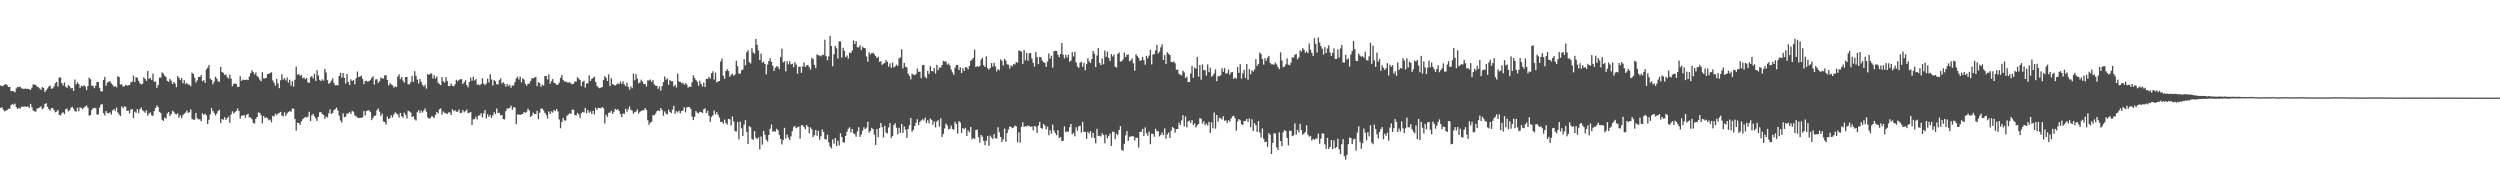 <?xml version="1.0" encoding="UTF-8"?>
<svg xmlns="http://www.w3.org/2000/svg" width="1920" height="150">
  <path d="M0 65.582h1v17.303H0zM1 66.178h1v16.211H1zM2 65.872h1v18.294H2zM3 65.056h1v20.445H3zM4 64.577h1v20.473H4zM5 65.382h1v19.125H5zM6 66.890h1v16.644H6zM7 66.666h1v16.777H7zM8 69.999h1v10.747H8zM9 69.949h1v9.981H9zM10 70.143h1v10.363H10zM11 70.890h1v8.688H11zM12 67.946h1v14.347H12zM13 66.757h1v16.919H13zM14 66.922h1v16.007H14zM15 66.441h1v16.956H15zM16 67.836h1v14.044H16zM17 68.106h1v13.963H17zM18 68.442h1v13.329H18zM19 67.858h1v14.002H19zM20 68.297h1v13.723H20zM21 68.175h1v13.540H21zM22 68.553h1v14.275H22zM23 68.934h1v10.839H23zM24 67.313h1v15.075H24zM25 64.750h1v20.143H25zM26 65.028h1v20.499H26zM27 65.249h1v20.492H27zM28 66.556h1v16.920H28zM29 66.948h1v16.037H29zM30 67.945h1v14.603H30zM31 68.986h1v12.700H31zM32 66.889h1v17.028H32zM33 67.482h1v15.536H33zM34 70.732h1v9.245H34zM35 69.320h1v9.916H35zM36 67.928h1v14.072H36zM37 66.475h1v17.212H37zM38 65.633h1v19.310H38zM39 68.189h1v14.936H39zM40 67.806h1v15.115H40zM41 66.397h1v18.180H41zM42 63.916h1v22.336H42zM43 62.915h1v22.793H43zM44 66.401h1v17.953H44zM45 59.455h1v28.684H45zM46 59.525h1v29.138H46zM47 63.874h1v23.150H47zM48 65.635h1v20.546H48zM49 63.265h1v24.411H49zM50 66.548h1v17.284H50zM51 67.475h1v15.908H51zM52 65.431h1v20.050H52zM53 66.255h1v18.550H53zM54 67.886h1v14.842H54zM55 67.544h1v14.503H55zM56 69.874h1v13.606H56zM57 61.099h1v24.193H57zM58 64.789h1v21.047H58zM59 63.204h1v19.505H59zM60 64.562h1v20.852H60zM61 67.467h1v14.982H61zM62 65.961h1v17.000H62zM63 66.306h1v17.520H63zM64 65.433h1v17.159H64zM65 66.480h1v15.370H65zM66 69.233h1v11.695H66zM67 66.148h1v16.545H67zM68 59.651h1v29.207H68zM69 60.865h1v27.462H69zM70 65.883h1v18.546H70zM71 65.806h1v17.357H71zM72 67.764h1v15.097H72zM73 65.802h1v17.362H73zM74 62.992h1v25.013H74zM75 62.966h1v24.866H75zM76 67.438h1v15.149H76zM77 70.087h1v10.336H77zM78 70.284h1v9.666H78zM79 61.367h1v25.643H79zM80 59.060h1v29.615H80zM81 65.915h1v19.384H81zM82 63.463h1v23.346H82zM83 62.726h1v24.363H83zM84 62.359h1v23.943H84zM85 64.049h1v23.962H85zM86 65.189h1v19.627H86zM87 66.685h1v17.018H87zM88 66.089h1v19.168H88zM89 67.121h1v15.457H89zM90 58.543h1v27.835H90zM91 59.194h1v28.753H91zM92 64.941h1v24.236H92zM93 64.657h1v17.052H93zM94 66.404h1v16.778H94zM95 66.340h1v15.312H95zM96 65.186h1v16.836H96zM97 65.857h1v19.299H97zM98 65.398h1v19.477H98zM99 65.445h1v21.646H99zM100 63.319h1v20.861H100zM101 62.648h1v21.052H101zM102 58.073h1v32.637H102zM103 63.039h1v22.661H103zM104 59.337h1v27.249H104zM105 59.723h1v24.022H105zM106 62.051h1v24.872H106zM107 63.970h1v19.876H107zM108 64.887h1v17.638H108zM109 64.316h1v20.411H109zM110 59.267h1v26.248H110zM111 60.665h1v25.990H111zM112 62.055h1v22.703H112zM113 54.524h1v34.345H113zM114 60.623h1v26.548H114zM115 59.806h1v26.505H115zM116 61.403h1v27.058H116zM117 56.504h1v32.513H117zM118 62.767h1v22.592H118zM119 62.608h1v20.335H119zM120 67.468h1v13.578H120zM121 65.372h1v16.908H121zM122 59.621h1v26.347H122zM123 59.554h1v27.166H123zM124 55.560h1v36.463H124zM125 56.501h1v36.372H125zM126 58.136h1v32.167H126zM127 59.198h1v31.897H127zM128 62.115h1v25.087H128zM129 62.851h1v23.180H129zM130 60.582h1v28.614H130zM131 61.952h1v25.674H131zM132 64.523h1v20.585H132zM133 62.930h1v22.944H133zM134 64.188h1v23.202H134zM135 66.944h1v21.027H135zM136 58.444h1v28.602H136zM137 59.755h1v30.646H137zM138 61.519h1v27.008H138zM139 59.883h1v30.907H139zM140 63.988h1v24.556H140zM141 61.588h1v25.763H141zM142 64.610h1v21.850H142zM143 63.685h1v21.189H143zM144 64.967h1v21.743H144zM145 64.989h1v21.191H145zM146 66.239h1v17.779H146zM147 55.843h1v35.404H147zM148 56.792h1v35.219H148zM149 59.645h1v32.275H149zM150 63.386h1v23.354H150zM151 61.702h1v29.066H151zM152 59.060h1v32.687H152zM153 59.100h1v32.508H153zM154 57.614h1v35.546H154zM155 62.362h1v24.642H155zM156 61.534h1v26.716H156zM157 63.576h1v23.729H157zM158 53.318h1v35.215H158zM159 51.956h1v43.258H159zM160 49.852h1v42.119H160zM161 60.349h1v27.584H161zM162 61.383h1v21.688H162zM163 64.702h1v20.647H163zM164 62.688h1v24.025H164zM165 58.950h1v29.736H165zM166 60.251h1v26.972H166zM167 62.363h1v22.953H167zM168 62.932h1v21.361H168zM169 51.303h1v43.267H169zM170 55.364h1v36.064H170zM171 55.902h1v36.076H171zM172 57.513h1v32.485H172zM173 57.253h1v34.828H173zM174 59.281h1v31.380H174zM175 60.313h1v29.179H175zM176 57.271h1v37.076H176zM177 60.354h1v27.607H177zM178 66.224h1v19.234H178zM179 64.576h1v22.474H179zM180 64.020h1v22.223H180zM181 64.530h1v20.599H181zM182 66.774h1v16.535H182zM183 66.589h1v18.660H183zM184 58.455h1v32.698H184zM185 62.101h1v26.870H185zM186 61.089h1v27.488H186zM187 61.376h1v27.051H187zM188 61.350h1v29.057H188zM189 61.121h1v27.063H189zM190 61.535h1v25.821H190zM191 58.775h1v31.453H191zM192 56.215h1v33.975H192zM193 53.975h1v37.574H193zM194 55.399h1v38.960H194zM195 57.183h1v37.811H195zM196 55.679h1v35.663H196zM197 58.479h1v31.380H197zM198 59.352h1v27.006H198zM199 61.109h1v25.589H199zM200 62.486h1v26.062H200zM201 55.444h1v39.274H201zM202 60.207h1v28.826H202zM203 60.195h1v30.446H203zM204 59.771h1v30.320H204zM205 56.879h1v34.031H205zM206 56.580h1v35.883H206zM207 56.166h1v35.691H207zM208 55.440h1v38.494H208zM209 61.686h1v27.244H209zM210 63.509h1v26.031H210zM211 65.812h1v21.550H211zM212 60.683h1v27.779H212zM213 64.045h1v23.315H213zM214 67.737h1v18.925H214zM215 61.629h1v24.267H215zM216 57.043h1v31.713H216zM217 61.129h1v28.264H217zM218 59.980h1v26.269H218zM219 61.776h1v27.182H219zM220 59.433h1v27.777H220zM221 63.430h1v22.512H221zM222 61.255h1v24.070H222zM223 65.726h1v20.132H223zM224 62.291h1v21.118H224zM225 66.543h1v17.026H225zM226 61.246h1v30.125H226zM227 51.219h1v49.100H227zM228 57.435h1v36.898H228zM229 56.811h1v37.697H229zM230 58.259h1v37.565H230zM231 57.491h1v35.725H231zM232 60.080h1v31.586H232zM233 59.480h1v31.139H233zM234 60.842h1v28.971H234zM235 59.885h1v30.316H235zM236 63.191h1v26.479H236zM237 63.730h1v22.073H237zM238 59.412h1v33.564H238zM239 58.326h1v30.271H239zM240 60.257h1v27.196H240zM241 56.682h1v32.699H241zM242 62.141h1v28.741H242zM243 53.914h1v38.961H243zM244 57.918h1v31.874H244zM245 61.315h1v24.926H245zM246 62.273h1v23.789H246zM247 60.926h1v26.707H247zM248 61.949h1v26.245H248zM249 52.819h1v38.546H249zM250 55.648h1v33.783H250zM251 61.574h1v28.730H251zM252 64.273h1v22.768H252zM253 63.614h1v20.425H253zM254 61.945h1v25.575H254zM255 60.122h1v26.564H255zM256 63.689h1v20.923H256zM257 65.516h1v18.236H257zM258 65.329h1v17.321H258zM259 65.615h1v19.315H259zM260 58.325h1v30.531H260zM261 55.968h1v36.618H261zM262 59.520h1v34.661H262zM263 56.100h1v30.960H263zM264 59.926h1v30.116H264zM265 64.180h1v25.366H265zM266 56.795h1v30.444H266zM267 62.932h1v24.198H267zM268 65.235h1v20.794H268zM269 60.904h1v26.648H269zM270 62.227h1v22.941H270zM271 61.470h1v24.387H271zM272 64.757h1v23.848H272zM273 60.171h1v29.204H273zM274 54.952h1v35.309H274zM275 59.254h1v31.412H275zM276 58.718h1v31.733H276zM277 58.123h1v32.280H277zM278 60.512h1v29.587H278zM279 64.684h1v20.518H279zM280 62.205h1v26.545H280zM281 61.987h1v23.302H281zM282 62.799h1v22.004H282zM283 62.194h1v22.596H283zM284 61.313h1v24.731H284zM285 59.816h1v32.424H285zM286 58.575h1v31.966H286zM287 64.903h1v24.067H287zM288 61.031h1v27.695H288zM289 60.848h1v23.908H289zM290 63.695h1v19.634H290zM291 62.353h1v23.411H291zM292 59.528h1v29.467H292zM293 60.267h1v26.957H293zM294 60.391h1v32.950H294zM295 57.906h1v35.870H295zM296 57.759h1v37.984H296zM297 61.372h1v28.078H297zM298 65.612h1v25.870H298zM299 63.779h1v26.844H299zM300 64.822h1v23.777H300zM301 65.480h1v24.756H301zM302 67.273h1v20.631H302zM303 66.229h1v20.056H303zM304 66.915h1v20.246H304zM305 58.774h1v29.161H305zM306 57.080h1v33.221H306zM307 60.736h1v25.990H307zM308 59.102h1v30.142H308zM309 61.868h1v28.568H309zM310 63.495h1v23.053H310zM311 59.173h1v28.941H311zM312 59.136h1v31.891H312zM313 64.723h1v20.335H313zM314 64.756h1v20.891H314zM315 63.039h1v23.443H315zM316 58.243h1v31.628H316zM317 62.933h1v26.370H317zM318 54.700h1v36.924H318zM319 58.186h1v34.404H319zM320 61.158h1v24.993H320zM321 64.158h1v20.418H321zM322 60.690h1v26.154H322zM323 62.767h1v22.158H323zM324 65.135h1v21.264H324zM325 66.577h1v18.386H325zM326 65.039h1v18.241H326zM327 68.045h1v17.783H327zM328 56.854h1v33.316H328zM329 57.558h1v33.642H329zM330 56.427h1v34.255H330zM331 56.494h1v32.790H331zM332 60.320h1v29.239H332zM333 57.812h1v32.753H333zM334 60.280h1v27.849H334zM335 58.744h1v27.323H335zM336 63.540h1v23.587H336zM337 64.574h1v19.379H337zM338 65.389h1v17.875H338zM339 59.279h1v28.733H339zM340 62.480h1v23.157H340zM341 63.432h1v23.240H341zM342 59.232h1v27.752H342zM343 62.177h1v25.485H343zM344 66.102h1v20.172H344zM345 66.158h1v20.282H345zM346 64.059h1v24.261H346zM347 65.827h1v18.126H347zM348 66.322h1v19.064H348zM349 64.716h1v19.858H349zM350 61.260h1v24.597H350zM351 62.468h1v23.283H351zM352 61.319h1v22.870H352zM353 60.843h1v26.119H353zM354 60.843h1v25.747H354zM355 64.525h1v19.993H355zM356 63.165h1v23.095H356zM357 61.583h1v23.655H357zM358 65.308h1v18.838H358zM359 67.047h1v19.856H359zM360 63.033h1v23.580H360zM361 59.644h1v26.397H361zM362 61.979h1v34.022H362zM363 58.900h1v32.791H363zM364 61.816h1v29.615H364zM365 60.796h1v28.835H365zM366 64.960h1v26.837H366zM367 64.862h1v23.942H367zM368 65.507h1v23.045H368zM369 64.513h1v22.387H369zM370 60.044h1v30.100H370zM371 64.276h1v22.762H371zM372 65.407h1v19.071H372zM373 64.105h1v26.834H373zM374 60.409h1v27.361H374zM375 63.348h1v26.391H375zM376 56.985h1v31.290H376zM377 61.024h1v29.442H377zM378 65.684h1v23.052H378zM379 61.405h1v24.815H379zM380 62.366h1v25.281H380zM381 64.750h1v18.672H381zM382 64.801h1v21.954H382zM383 61.594h1v25.105H383zM384 60.155h1v28.483H384zM385 64.097h1v24.231H385zM386 63.135h1v28.313H386zM387 64.406h1v27.335H387zM388 66.538h1v18.803H388zM389 64.473h1v18.894H389zM390 66.150h1v17.234H390zM391 65.008h1v17.837H391zM392 67.312h1v13.829H392zM393 65.528h1v18.740H393zM394 65.666h1v16.771H394zM395 63.100h1v19.363H395zM396 60.204h1v35.250H396zM397 58.883h1v29.037H397zM398 61.099h1v26.827H398zM399 58.895h1v29.440H399zM400 63.291h1v24.413H400zM401 60.217h1v27.362H401zM402 61.157h1v24.836H402zM403 64.383h1v22.278H403zM404 65.866h1v20.009H404zM405 64.348h1v19.181H405zM406 64.231h1v20.658H406zM407 62.245h1v27.573H407zM408 60.085h1v28.730H408zM409 60.090h1v26.405H409zM410 59.546h1v28.048H410zM411 59.095h1v28.493H411zM412 66.166h1v18.918H412zM413 63.043h1v28.554H413zM414 63.968h1v22.618H414zM415 66.653h1v16.779H415zM416 64.991h1v18.409H416zM417 65.764h1v19.091H417zM418 58.441h1v28.220H418zM419 58.358h1v29.925H419zM420 60.982h1v30.023H420zM421 57.125h1v28.464H421zM422 64.289h1v23.217H422zM423 62.369h1v23.207H423zM424 60.703h1v25.703H424zM425 63.473h1v20.930H425zM426 64.066h1v21.262H426zM427 65.086h1v18.614H427zM428 65.024h1v20.532H428zM429 63.479h1v28.251H429zM430 59.820h1v38.686H430zM431 57.660h1v35.996H431zM432 61.316h1v29.196H432zM433 62.643h1v29.912H433zM434 62.503h1v29.993H434zM435 63.234h1v25.656H435zM436 63.501h1v24.455H436zM437 63.077h1v23.955H437zM438 64.099h1v23.369H438zM439 64.786h1v19.425H439zM440 64.363h1v19.918H440zM441 62.590h1v25.795H441zM442 62.706h1v25.935H442zM443 59.347h1v27.360H443zM444 60.405h1v27.392H444zM445 61.461h1v29.132H445zM446 66.127h1v20.882H446zM447 62.857h1v23.010H447zM448 61.969h1v24.415H448zM449 67.230h1v15.653H449zM450 64.118h1v22.929H450zM451 63.964h1v20.504H451zM452 57.754h1v28.845H452zM453 62.178h1v23.410H453zM454 60.609h1v26.891H454zM455 59.806h1v25.334H455zM456 58.824h1v29.019H456zM457 62.940h1v19.838H457zM458 65.916h1v18.531H458zM459 67.066h1v15.799H459zM460 67.793h1v15.156H460zM461 67.399h1v15.834H461zM462 66.804h1v15.397H462zM463 61.349h1v21.730H463zM464 58.529h1v36.307H464zM465 59.683h1v28.371H465zM466 62.194h1v27.492H466zM467 57.083h1v29.595H467zM468 66.074h1v20.358H468zM469 60.097h1v24.979H469zM470 64.535h1v22.925H470zM471 65.212h1v20.711H471zM472 65.759h1v17.843H472zM473 64.878h1v19.524H473zM474 63.876h1v20.011H474zM475 64.612h1v20.638H475zM476 62.682h1v24.924H476zM477 64.441h1v25.453H477zM478 62.463h1v24.710H478zM479 64.878h1v22.644H479zM480 66.181h1v17.325H480zM481 63.480h1v22.271H481zM482 66.641h1v17.303H482zM483 68.870h1v12.824H483zM484 66.319h1v18.029H484zM485 67.781h1v17.138H485zM486 56.435h1v30.893H486zM487 61.628h1v24.466H487zM488 56.928h1v28.713H488zM489 60.485h1v23.569H489zM490 63.985h1v23.234H490zM491 63.213h1v22.637H491zM492 61.196h1v23.950H492zM493 62.663h1v22.172H493zM494 64.541h1v20.049H494zM495 64.535h1v18.497H495zM496 66.429h1v18.004H496zM497 61.654h1v30.706H497zM498 61.876h1v33.958H498zM499 61.071h1v33.085H499zM500 62.949h1v30.475H500zM501 61.502h1v26.842H501zM502 64.819h1v23.848H502zM503 65.864h1v21.308H503zM504 65.940h1v19.549H504zM505 68.188h1v16.594H505zM506 66.395h1v18.871H506zM507 69.603h1v13.353H507zM508 66.187h1v18.328H508zM509 63.022h1v25.795H509zM510 58.743h1v26.816H510zM511 61.274h1v25.901H511zM512 60.188h1v27.765H512zM513 65.121h1v19.144H513zM514 61.390h1v24.593H514zM515 62.396h1v24.532H515zM516 62.306h1v21.902H516zM517 66.429h1v14.786H517zM518 65.124h1v22.261H518zM519 67.149h1v18.262H519zM520 56.495h1v29.862H520zM521 62.614h1v22.369H521zM522 62.814h1v24.179H522zM523 63.923h1v21.335H523zM524 63.496h1v21.393H524zM525 65.056h1v17.333H525zM526 63.834h1v22.433H526zM527 64.845h1v17.703H527zM528 67.304h1v14.802H528zM529 66.469h1v15.767H529zM530 66.793h1v16.700H530zM531 63.156h1v26.337H531zM532 57.790h1v34.409H532zM533 59.777h1v29.881H533zM534 61.371h1v23.925H534zM535 62.801h1v23.704H535zM536 65.821h1v21.339H536zM537 61.938h1v23.936H537zM538 64.523h1v21.510H538zM539 66.403h1v20.378H539zM540 63.493h1v20.401H540zM541 66.815h1v16.457H541zM542 60.449h1v26.422H542zM543 60.609h1v24.496H543zM544 58.990h1v29.918H544zM545 60.333h1v33.194H545zM546 56.244h1v33.510H546zM547 54.760h1v33.874H547zM548 61.129h1v23.818H548zM549 55.747h1v32.110H549zM550 63.160h1v22.969H550zM551 62.577h1v25.614H551zM552 62.228h1v28.095H552zM553 47.246h1v46.414H553zM554 44.936h1v48.632H554zM555 58.221h1v36.827H555zM556 60.564h1v31.230H556zM557 54.517h1v39.836H557zM558 53.077h1v42.545H558zM559 54.533h1v36.729H559zM560 58.867h1v32.801H560zM561 57.423h1v38.998H561zM562 56.510h1v32.954H562zM563 58.183h1v35.059H563zM564 57.187h1v43.537H564zM565 46.719h1v54.179H565zM566 50.932h1v42.714H566zM567 56.447h1v50.666H567zM568 56.683h1v36.721H568zM569 53.913h1v44.574H569zM570 53.390h1v51.048H570zM571 45.459h1v50.117H571zM572 50.174h1v42.090H572zM573 40.119h1v61.269H573zM574 38.628h1v72.025H574zM575 47.722h1v49.153H575zM576 48.727h1v48.975H576zM577 37.050h1v69.595H577zM578 40.367h1v67.112H578zM579 41.280h1v59.499H579zM580 29.834h1v75.928H580zM581 34.435h1v72.499H581zM582 38.740h1v66.708H582zM583 46.200h1v68.577H583zM584 41.174h1v63.657H584zM585 48.138h1v62.907H585zM586 47.361h1v53.156H586zM587 49.160h1v54.431H587zM588 57.065h1v50.274H588zM589 49.663h1v59.115H589zM590 46.825h1v56.840H590zM591 44.698h1v54.214H591zM592 47.573h1v47.992H592zM593 50.536h1v50.481H593zM594 54.484h1v46.364H594zM595 51.977h1v49.028H595zM596 50.917h1v47.951H596zM597 51.219h1v48.833H597zM598 53.062h1v50.516H598zM599 43.893h1v62.791H599zM600 37.358h1v73.519H600zM601 47.952h1v59.566H601zM602 47.044h1v51.089H602zM603 54.784h1v51.572H603zM604 46.971h1v56.336H604zM605 49.479h1v56.135H605zM606 47.061h1v60.515H606zM607 49.426h1v55.282H607zM608 48.901h1v51.756H608zM609 51.616h1v45.825H609zM610 47.738h1v48.983H610zM611 49.633h1v48.820H611zM612 56.553h1v41.263H612zM613 51.272h1v45.935H613zM614 51.136h1v55.318H614zM615 55.964h1v40.293H615zM616 51.024h1v45.198H616zM617 47.958h1v49.586H617zM618 51.396h1v47.771H618zM619 50.165h1v45.826H619zM620 49.865h1v47.434H620zM621 51.670h1v50.700H621zM622 53.488h1v44.350H622zM623 44.348h1v55.043H623zM624 45.478h1v59.717H624zM625 49.821h1v53.987H625zM626 52.325h1v47.521H626zM627 41.739h1v62.555H627zM628 42.429h1v58.051H628zM629 42.598h1v64.665H629zM630 43.310h1v61.351H630zM631 42.059h1v57.356H631zM632 42.201h1v59.154H632zM633 30.458h1v76.295H633zM634 43.088h1v64.127H634zM635 46.256h1v57.218H635zM636 43.302h1v65.992H636zM637 27.590h1v84.982H637zM638 35.274h1v78.635H638zM639 50.867h1v56.199H639zM640 41.686h1v68.636H640zM641 35.300h1v70.703H641zM642 37.070h1v75.059H642zM643 44.965h1v63.067H643zM644 31.767h1v79.895H644zM645 31.794h1v70.515H645zM646 44.247h1v60.986H646zM647 36.710h1v72.536H647zM648 39.028h1v70.481H648zM649 43.855h1v60.586H649zM650 42.561h1v58.656H650zM651 44.975h1v53.937H651zM652 40.410h1v57.357H652zM653 40.763h1v60.913H653zM654 38.820h1v60.255H654zM655 30.962h1v71.367H655zM656 33.841h1v69.225H656zM657 31.593h1v73.483H657zM658 36.364h1v64.584H658zM659 36.368h1v61.416H659zM660 34.748h1v70.417H660zM661 38.473h1v64.783H661zM662 35.732h1v64.615H662zM663 36.860h1v60.953H663zM664 37.066h1v62.158H664zM665 43.341h1v54.716H665zM666 47.408h1v46.062H666zM667 40.164h1v61.655H667zM668 41.802h1v58.796H668zM669 40.711h1v57.425H669zM670 40.606h1v58.571H670zM671 41.666h1v61.714H671zM672 43.122h1v68.189H672zM673 44.574h1v54.506H673zM674 43.560h1v61.840H674zM675 47.442h1v50.927H675zM676 47.053h1v47.406H676zM677 49.759h1v47.889H677zM678 48.926h1v56.641H678zM679 48.409h1v48.216H679zM680 46.141h1v55.601H680zM681 47.407h1v55.132H681zM682 51.187h1v46.693H682zM683 48.703h1v45.837H683zM684 52.106h1v53.761H684zM685 47.995h1v56.505H685zM686 51.735h1v44.373H686zM687 51.014h1v43.626H687zM688 49.623h1v48.520H688zM689 50.650h1v52.523H689zM690 44.837h1v53.322H690zM691 44.148h1v57.947H691zM692 37.895h1v57.269H692zM693 52.537h1v49.530H693zM694 48.277h1v48.833H694zM695 51.200h1v48.327H695zM696 51.801h1v54.074H696zM697 56.561h1v42.463H697zM698 58.283h1v37.946H698zM699 60.939h1v29.609H699zM700 56.637h1v44.478H700zM701 57.286h1v42.460H701zM702 57.739h1v39.095H702zM703 56.868h1v37.452H703zM704 52.735h1v38.877H704zM705 55.153h1v40.949H705zM706 55.027h1v38.579H706zM707 60.049h1v32.450H707zM708 50.086h1v41.493H708zM709 49.720h1v42.846H709zM710 58.933h1v31.440H710zM711 60.143h1v34.436H711zM712 54.468h1v37.846H712zM713 56.905h1v37.833H713zM714 50.757h1v40.269H714zM715 54.523h1v37.534H715zM716 54.815h1v41.008H716zM717 52.291h1v40.927H717zM718 56.485h1v41.402H718zM719 49.772h1v43.569H719zM720 53.839h1v38.494H720zM721 51.715h1v45.592H721zM722 51.948h1v38.899H722zM723 49.910h1v55.238H723zM724 46.786h1v55.993H724zM725 47.243h1v51.415H725zM726 47.078h1v47.852H726zM727 49.658h1v46.632H727zM728 48.678h1v50.701H728zM729 50.216h1v48.645H729zM730 53.336h1v43.051H730zM731 55.570h1v43.496H731zM732 57.417h1v42.283H732zM733 51.902h1v41.711H733zM734 49.854h1v45.457H734zM735 49.901h1v52.645H735zM736 53.813h1v39.230H736zM737 51.639h1v42.394H737zM738 56.238h1v45.865H738zM739 52.297h1v46.035H739zM740 54.475h1v44.710H740zM741 51.579h1v46.513H741zM742 51.760h1v52.645H742zM743 53.304h1v46.836H743zM744 50.660h1v50.979H744zM745 46.804h1v50.733H745zM746 45.783h1v61.265H746zM747 44.424h1v61.520H747zM748 38.094h1v68.655H748zM749 51.505h1v48.327H749zM750 50.685h1v48.911H750zM751 51.424h1v53.963H751zM752 50.589h1v58.962H752zM753 45.817h1v57.806H753zM754 44.323h1v60.643H754zM755 50.069h1v58.057H755zM756 51.455h1v60.054H756zM757 43.205h1v64.819H757zM758 52.362h1v52.050H758zM759 53.527h1v58.426H759zM760 52.154h1v51.969H760zM761 48.433h1v57.182H761zM762 51.122h1v55.532H762zM763 48.277h1v54.698H763zM764 51.063h1v55.077H764zM765 54.824h1v51.645H765zM766 53.057h1v44.698H766zM767 54.025h1v47.567H767zM768 45.655h1v59.500H768zM769 46.715h1v62.465H769zM770 50.405h1v56.559H770zM771 45.150h1v53.593H771zM772 46.591h1v62.195H772zM773 49.395h1v52.783H773zM774 49.720h1v49.778H774zM775 52.611h1v44.589H775zM776 50.176h1v47.309H776zM777 51.014h1v47.380H777zM778 48.980h1v48.901H778zM779 49.579h1v46.828H779zM780 47.607h1v49.404H780zM781 48.114h1v61.161H781zM782 38.758h1v62.906H782zM783 39.046h1v70.508H783zM784 39.684h1v57.756H784zM785 49.136h1v44.756H785zM786 38.452h1v58.994H786zM787 46.262h1v50.610H787zM788 40.764h1v56.370H788zM789 46.651h1v49.780H789zM790 41.005h1v55.787H790zM791 40.770h1v56.771H791zM792 44.980h1v52.026H792zM793 48.238h1v51.888H793zM794 51.127h1v45.660H794zM795 39.995h1v57.311H795zM796 43.993h1v58.047H796zM797 49.248h1v47.156H797zM798 43.768h1v49.755H798zM799 43.907h1v54.380H799zM800 46.585h1v52.283H800zM801 47.785h1v47.431H801zM802 48.341h1v48.166H802zM803 51.365h1v48.086H803zM804 47.268h1v50.034H804zM805 41.056h1v62.764H805zM806 45.129h1v54.863H806zM807 42.773h1v59.856H807zM808 51.917h1v43.768H808zM809 39.339h1v61.021H809zM810 38.996h1v63.285H810zM811 39.158h1v64.720H811zM812 42.059h1v57.855H812zM813 43.912h1v62.158H813zM814 41.417h1v63.799H814zM815 32.975h1v75.378H815zM816 41.960h1v66.240H816zM817 44.836h1v52.243H817zM818 42.132h1v59.409H818zM819 44.257h1v56.703H819zM820 42.009h1v59.125H820zM821 47.360h1v50.402H821zM822 46.519h1v48.676H822zM823 40.020h1v63.162H823zM824 43.361h1v58.615H824zM825 39.698h1v65.071H825zM826 47.917h1v49.816H826zM827 50.935h1v49.401H827zM828 52.157h1v44.793H828zM829 48.169h1v48.346H829zM830 47.299h1v54.529H830zM831 51.223h1v42.361H831zM832 48.173h1v53.120H832zM833 53.944h1v47.340H833zM834 49.295h1v57.355H834zM835 44.803h1v56.430H835zM836 47.119h1v55.402H836zM837 48.425h1v52.269H837zM838 45.319h1v60.372H838zM839 39.046h1v63.050H839zM840 41.330h1v64.616H840zM841 51.566h1v58.505H841zM842 42.654h1v56.270H842zM843 36.932h1v67.521H843zM844 48.343h1v55.791H844zM845 49.968h1v54.892H845zM846 44.885h1v57.395H846zM847 49.331h1v54.389H847zM848 38.821h1v71.220H848zM849 43.616h1v59.870H849zM850 39.610h1v66.637H850zM851 44.479h1v60.061H851zM852 46.847h1v55.789H852zM853 41.526h1v70.545H853zM854 43.404h1v57.691H854zM855 41.861h1v59.518H855zM856 51.210h1v55.786H856zM857 51.892h1v50.873H857zM858 41.370h1v62.470H858zM859 40.314h1v59.547H859zM860 47.306h1v49.548H860zM861 46.978h1v68.122H861zM862 45.597h1v70.207H862zM863 40.381h1v70.116H863zM864 43.862h1v60.146H864zM865 42.157h1v58.544H865zM866 41.798h1v66.414H866zM867 47.055h1v58.017H867zM868 46.265h1v58.649H868zM869 44.831h1v59.694H869zM870 48.638h1v56.102H870zM871 54.294h1v53.604H871zM872 41.675h1v64.038H872zM873 43.105h1v62.783H873zM874 44.484h1v68.822H874zM875 46.769h1v54.585H875zM876 46.292h1v54.858H876zM877 43.669h1v55.355H877zM878 46.273h1v58.182H878zM879 49.679h1v48.138H879zM880 42.887h1v59.402H880zM881 44.868h1v59.366H881zM882 42.691h1v58.419H882zM883 38.308h1v72.474H883zM884 49.476h1v53.233H884zM885 42.002h1v60.820H885zM886 41.523h1v63.511H886zM887 38.747h1v60.197H887zM888 34.397h1v66.321H888zM889 41.106h1v59.758H889zM890 39.703h1v65.032H890zM891 36.381h1v67.195H891zM892 34.035h1v67.714H892zM893 46.091h1v57.718H893zM894 42.285h1v56.317H894zM895 49.113h1v57.425H895zM896 40.116h1v63.220H896zM897 41.299h1v60.486H897zM898 42.360h1v63.620H898zM899 47.511h1v52.863H899zM900 47.817h1v49.605H900zM901 47.190h1v51.318H901zM902 48.609h1v53.322H902zM903 53.649h1v45.540H903zM904 53.423h1v45.668H904zM905 56.724h1v37.419H905zM906 57.468h1v38.540H906zM907 57.981h1v34.550H907zM908 54.240h1v34.319H908zM909 55.671h1v41.372H909zM910 59.853h1v29.665H910zM911 58.812h1v38.982H911zM912 63.063h1v30.174H912zM913 62.999h1v29.632H913zM914 56.412h1v37.916H914zM915 50.499h1v41.722H915zM916 59.757h1v36.297H916zM917 51.843h1v42.917H917zM918 52.712h1v45.208H918zM919 43.742h1v52.683H919zM920 58.780h1v36.524H920zM921 49.851h1v40.915H921zM922 61.212h1v29.925H922zM923 49.475h1v45.468H923zM924 53.893h1v39.170H924zM925 53.840h1v42.300H925zM926 58.020h1v36.879H926zM927 49.450h1v46.951H927zM928 55.416h1v38.195H928zM929 52.001h1v50.177H929zM930 58.863h1v35.082H930zM931 58.047h1v40.551H931zM932 56.348h1v30.098H932zM933 53.226h1v45.536H933zM934 62.358h1v25.967H934zM935 58.468h1v35.043H935zM936 58.510h1v31.918H936zM937 57.863h1v32.983H937zM938 52.440h1v39.292H938zM939 55.122h1v34.154H939zM940 52.251h1v40.459H940zM941 56.521h1v35.885H941zM942 56.218h1v38.215H942zM943 53.386h1v38.988H943zM944 57.351h1v36.043H944zM945 55.597h1v35.504H945zM946 55.229h1v34.182H946zM947 60.593h1v28.349H947zM948 59.536h1v31.149H948zM949 60.374h1v40.032H949zM950 51.377h1v41.917H950zM951 56.010h1v35.503H951zM952 49.235h1v43.128H952zM953 60.407h1v34.887H953zM954 56.276h1v39.917H954zM955 53.545h1v39.357H955zM956 59.849h1v33.228H956zM957 49.150h1v42.130H957zM958 61.253h1v32.546H958zM959 53.071h1v37.916H959zM960 56.984h1v40.820H960zM961 54.004h1v37.665H961zM962 54.976h1v45.642H962zM963 53.388h1v41.163H963zM964 45.514h1v50.647H964zM965 50.653h1v50.731H965zM966 49.203h1v43.808H966zM967 40.281h1v61.489H967zM968 41.577h1v64.027H968zM969 45.381h1v53.277H969zM970 49.638h1v56.962H970zM971 44.675h1v64.513H971zM972 46.690h1v62.041H972zM973 44.277h1v68.492H973zM974 42.927h1v59.327H974zM975 48.398h1v55.147H975zM976 49.425h1v68.923H976zM977 49.429h1v60.361H977zM978 49.688h1v52.702H978zM979 48.027h1v54.452H979zM980 49.488h1v63.728H980zM981 51.484h1v63.788H981zM982 53.137h1v48.497H982zM983 40.261h1v68.107H983zM984 46.393h1v65.860H984zM985 51.614h1v50.030H985zM986 51.087h1v48.725H986zM987 49.389h1v51.217H987zM988 44.790h1v61.111H988zM989 49.617h1v62.075H989zM990 50.133h1v50.139H990zM991 48.068h1v52.531H991zM992 43.970h1v60.652H992zM993 44.237h1v59.759H993zM994 42.067h1v52.685H994zM995 41.383h1v61.969H995zM996 45.573h1v54.162H996zM997 44.050h1v57.622H997zM998 38.629h1v56.390H998zM999 39.616h1v60.231H999zM1000 36.897h1v66.494H1000zM1001 38.196h1v64.438H1001zM1002 40.570h1v60.795H1002zM1003 39.490h1v56.786H1003zM1004 40.847h1v62.567H1004zM1005 33.404h1v71.567H1005zM1006 38.154h1v66.171H1006zM1007 40.612h1v67.345H1007zM1008 42.944h1v63.730H1008zM1009 29.382h1v78.039H1009zM1010 33.734h1v72.586H1010zM1011 40.303h1v66.231H1011zM1012 28.790h1v73.795H1012zM1013 32.727h1v77.710H1013zM1014 35.431h1v71.043H1014zM1015 37.439h1v65.049H1015zM1016 41.878h1v60.700H1016zM1017 36.225h1v74.640H1017zM1018 40.814h1v73.571H1018zM1019 37.220h1v68.749H1019zM1020 34.838h1v79.648H1020zM1021 40.323h1v72.590H1021zM1022 42.962h1v64.545H1022zM1023 40.619h1v73.889H1023zM1024 37.118h1v70.695H1024zM1025 45.296h1v68.531H1025zM1026 45.189h1v67.712H1026zM1027 37.956h1v68.520H1027zM1028 44.135h1v70.571H1028zM1029 37.210h1v81.122H1029zM1030 34.508h1v76.222H1030zM1031 47.978h1v58.833H1031zM1032 48.049h1v71.904H1032zM1033 42.025h1v80.556H1033zM1034 45.793h1v73.195H1034zM1035 44.862h1v65.917H1035zM1036 51.156h1v54.512H1036zM1037 41.806h1v64.240H1037zM1038 39.097h1v71.535H1038zM1039 31.491h1v75.566H1039zM1040 37.694h1v68.832H1040zM1041 46.719h1v68.985H1041zM1042 46.890h1v54.941H1042zM1043 41.086h1v55.901H1043zM1044 42.717h1v66.157H1044zM1045 43.519h1v70.702H1045zM1046 43.145h1v66.809H1046zM1047 44.394h1v54.320H1047zM1048 39.747h1v62.180H1048zM1049 46.242h1v61.567H1049zM1050 46.440h1v55.082H1050zM1051 43.285h1v61.451H1051zM1052 32.824h1v63.492H1052zM1053 48.977h1v60.457H1053zM1054 35.001h1v75.731H1054zM1055 46.310h1v49.426H1055zM1056 51.335h1v47.676H1056zM1057 40.392h1v62.698H1057zM1058 47.297h1v59.029H1058zM1059 45.206h1v56.159H1059zM1060 54.327h1v44.784H1060zM1061 50.114h1v47.542H1061zM1062 52.032h1v55.000H1062zM1063 53.708h1v49.020H1063zM1064 52.429h1v51.803H1064zM1065 48.431h1v53.482H1065zM1066 57.929h1v50.091H1066zM1067 49.733h1v48.318H1067zM1068 51.258h1v43.574H1068zM1069 50.070h1v51.289H1069zM1070 56.604h1v41.902H1070zM1071 54.763h1v36.736H1071zM1072 58.166h1v35.533H1072zM1073 47.889h1v53.329H1073zM1074 53.800h1v44.921H1074zM1075 52.245h1v48.797H1075zM1076 52.604h1v40.685H1076zM1077 44.718h1v53.879H1077zM1078 46.450h1v55.868H1078zM1079 53.373h1v45.117H1079zM1080 44.786h1v45.550H1080zM1081 51.883h1v45.909H1081zM1082 47.378h1v50.424H1082zM1083 48.155h1v47.229H1083zM1084 55.260h1v44.050H1084zM1085 53.224h1v47.888H1085zM1086 46.432h1v55.907H1086zM1087 47.421h1v48.854H1087zM1088 45.984h1v60.784H1088zM1089 50.308h1v41.041H1089zM1090 55.486h1v52.066H1090zM1091 42.923h1v50.720H1091zM1092 56.572h1v41.510H1092zM1093 47.173h1v55.227H1093zM1094 51.821h1v43.297H1094zM1095 56.865h1v42.474H1095zM1096 52.028h1v41.954H1096zM1097 46.604h1v47.050H1097zM1098 51.649h1v48.044H1098zM1099 48.099h1v55.137H1099zM1100 51.259h1v42.136H1100zM1101 53.300h1v41.751H1101zM1102 55.291h1v43.578H1102zM1103 53.032h1v43.488H1103zM1104 50.194h1v43.652H1104zM1105 55.501h1v36.183H1105zM1106 53.839h1v41.407H1106zM1107 52.483h1v46.692H1107zM1108 48.621h1v48.568H1108zM1109 54.974h1v42.615H1109zM1110 54.917h1v45.801H1110zM1111 49.539h1v51.878H1111zM1112 47.005h1v45.910H1112zM1113 51.414h1v41.771H1113zM1114 51.186h1v59.640H1114zM1115 46.137h1v64.354H1115zM1116 36.866h1v63.336H1116zM1117 44.430h1v53.203H1117zM1118 52.389h1v47.773H1118zM1119 38.590h1v58.927H1119zM1120 50.937h1v52.682H1120zM1121 50.059h1v48.755H1121zM1122 49.200h1v56.119H1122zM1123 49.573h1v56.100H1123zM1124 45.962h1v53.694H1124zM1125 48.579h1v49.087H1125zM1126 52.642h1v50.734H1126zM1127 52.249h1v54.498H1127zM1128 53.440h1v39.696H1128zM1129 48.437h1v47.853H1129zM1130 59.249h1v34.311H1130zM1131 55.335h1v46.253H1131zM1132 52.681h1v48.794H1132zM1133 54.243h1v40.835H1133zM1134 50.463h1v47.874H1134zM1135 52.986h1v39.294H1135zM1136 45.970h1v42.835H1136zM1137 58.525h1v34.459H1137zM1138 54.116h1v35.507H1138zM1139 53.473h1v37.631H1139zM1140 53.552h1v39.393H1140zM1141 49.067h1v44.254H1141zM1142 57.419h1v40.381H1142zM1143 47.970h1v50.650H1143zM1144 45.909h1v47.811H1144zM1145 50.548h1v48.490H1145zM1146 48.444h1v44.371H1146zM1147 44.636h1v46.025H1147zM1148 59.257h1v30.367H1148zM1149 61.059h1v26.717H1149zM1150 53.331h1v38.042H1150zM1151 54.854h1v33.062H1151zM1152 54.270h1v45.635H1152zM1153 50.079h1v44.229H1153zM1154 56.279h1v44.761H1154zM1155 46.164h1v43.100H1155zM1156 50.202h1v47.644H1156zM1157 49.518h1v41.644H1157zM1158 53.627h1v45.701H1158zM1159 58.497h1v34.579H1159zM1160 43.280h1v55.587H1160zM1161 54.518h1v40.730H1161zM1162 44.523h1v46.609H1162zM1163 46.783h1v51.723H1163zM1164 53.695h1v37.613H1164zM1165 56.376h1v41.417H1165zM1166 53.633h1v47.129H1166zM1167 44.665h1v55.578H1167zM1168 47.712h1v48.221H1168zM1169 51.196h1v46.964H1169zM1170 52.791h1v45.731H1170zM1171 44.798h1v50.583H1171zM1172 51.324h1v42.806H1172zM1173 56.340h1v41.209H1173zM1174 54.944h1v35.118H1174zM1175 55.147h1v40.298H1175zM1176 35.212h1v60.719H1176zM1177 34.842h1v65.793H1177zM1178 48.439h1v53.178H1178zM1179 53.912h1v41.578H1179zM1180 41.989h1v53.323H1180zM1181 43.287h1v53.259H1181zM1182 48.331h1v49.237H1182zM1183 43.707h1v53.366H1183zM1184 40.751h1v57.686H1184zM1185 43.834h1v58.893H1185zM1186 50.913h1v48.965H1186zM1187 43.058h1v53.191H1187zM1188 39.870h1v66.911H1188zM1189 45.940h1v59.166H1189zM1190 46.117h1v63.669H1190zM1191 47.196h1v58.657H1191zM1192 44.491h1v53.891H1192zM1193 43.052h1v55.192H1193zM1194 47.465h1v53.718H1194zM1195 49.208h1v53.168H1195zM1196 45.577h1v54.194H1196zM1197 39.865h1v53.890H1197zM1198 44.337h1v56.631H1198zM1199 40.510h1v57.899H1199zM1200 40.035h1v63.298H1200zM1201 42.166h1v58.719H1201zM1202 33.475h1v63.174H1202zM1203 40.327h1v64.362H1203zM1204 45.010h1v57.766H1204zM1205 44.787h1v49.115H1205zM1206 46.242h1v50.189H1206zM1207 50.228h1v47.182H1207zM1208 55.580h1v41.383H1208zM1209 42.878h1v59.264H1209zM1210 45.829h1v51.055H1210zM1211 49.611h1v53.850H1211zM1212 52.543h1v45.595H1212zM1213 48.577h1v46.532H1213zM1214 52.784h1v41.653H1214zM1215 50.078h1v46.303H1215zM1216 51.973h1v45.753H1216zM1217 51.532h1v50.971H1217zM1218 52.914h1v46.225H1218zM1219 48.994h1v47.374H1219zM1220 50.034h1v53.946H1220zM1221 50.447h1v44.310H1221zM1222 42.273h1v58.525H1222zM1223 49.209h1v48.923H1223zM1224 51.353h1v45.862H1224zM1225 42.825h1v54.558H1225zM1226 48.306h1v47.580H1226zM1227 44.529h1v49.627H1227zM1228 46.413h1v49.605H1228zM1229 51.832h1v44.397H1229zM1230 43.902h1v52.192H1230zM1231 49.163h1v47.218H1231zM1232 48.320h1v53.238H1232zM1233 55.171h1v45.239H1233zM1234 52.722h1v41.088H1234zM1235 48.024h1v52.581H1235zM1236 49.576h1v48.672H1236zM1237 54.873h1v42.302H1237zM1238 47.946h1v46.596H1238zM1239 58.080h1v35.142H1239zM1240 55.780h1v36.248H1240zM1241 55.246h1v39.507H1241zM1242 55.613h1v39.525H1242zM1243 48.392h1v50.080H1243zM1244 50.070h1v48.594H1244zM1245 47.644h1v48.476H1245zM1246 48.963h1v40.652H1246zM1247 52.429h1v49.205H1247zM1248 55.957h1v45.546H1248zM1249 54.856h1v38.043H1249zM1250 52.962h1v40.902H1250zM1251 54.219h1v38.847H1251zM1252 60.049h1v32.971H1252zM1253 59.442h1v30.464H1253zM1254 58.294h1v33.229H1254zM1255 46.590h1v52.275H1255zM1256 47.467h1v47.214H1256zM1257 52.879h1v42.732H1257zM1258 56.603h1v39.200H1258zM1259 57.975h1v32.368H1259zM1260 56.632h1v38.457H1260zM1261 57.910h1v37.424H1261zM1262 55.244h1v33.960H1262zM1263 53.116h1v35.102H1263zM1264 65.996h1v23.217H1264zM1265 56.265h1v38.554H1265zM1266 59.305h1v30.727H1266zM1267 63.475h1v29.382H1267zM1268 62.411h1v26.228H1268zM1269 64.791h1v23.090H1269zM1270 64.149h1v23.478H1270zM1271 66.047h1v23.444H1271zM1272 64.156h1v24.650H1272zM1273 61.157h1v27.317H1273zM1274 58.965h1v28.613H1274zM1275 62.563h1v29.341H1275zM1276 57.937h1v31.894H1276zM1277 58.730h1v32.377H1277zM1278 62.596h1v28.360H1278zM1279 58.923h1v28.503H1279zM1280 60.083h1v28.195H1280zM1281 54.108h1v41.267H1281zM1282 58.857h1v37.019H1282zM1283 59.450h1v34.706H1283zM1284 57.362h1v35.687H1284zM1285 56.685h1v39.243H1285zM1286 56.663h1v35.988H1286zM1287 59.826h1v33.820H1287zM1288 55.288h1v39.849H1288zM1289 46.479h1v50.368H1289zM1290 51.669h1v47.789H1290zM1291 50.475h1v40.433H1291zM1292 56.312h1v39.791H1292zM1293 51.810h1v41.466H1293zM1294 61.562h1v26.019H1294zM1295 55.065h1v39.082H1295zM1296 60.701h1v32.485H1296zM1297 55.344h1v37.164H1297zM1298 62.314h1v36.579H1298zM1299 50.520h1v40.720H1299zM1300 58.559h1v40.104H1300zM1301 52.261h1v41.964H1301zM1302 54.830h1v38.826H1302zM1303 51.498h1v42.150H1303zM1304 51.620h1v40.516H1304zM1305 49.698h1v38.651H1305zM1306 51.289h1v42.566H1306zM1307 55.597h1v35.761H1307zM1308 56.811h1v34.872H1308zM1309 52.600h1v40.045H1309zM1310 58.377h1v33.637H1310zM1311 52.643h1v41.081H1311zM1312 57.815h1v34.720H1312zM1313 55.468h1v39.657H1313zM1314 55.398h1v37.494H1314zM1315 53.226h1v45.386H1315zM1316 57.086h1v36.013H1316zM1317 57.032h1v39.174H1317zM1318 60.060h1v31.190H1318zM1319 55.964h1v37.480H1319zM1320 60.410h1v29.860H1320zM1321 56.858h1v31.970H1321zM1322 54.101h1v38.537H1322zM1323 51.803h1v47.432H1323zM1324 57.550h1v37.372H1324zM1325 56.857h1v38.767H1325zM1326 56.405h1v36.515H1326zM1327 54.215h1v45.447H1327zM1328 56.369h1v35.477H1328zM1329 55.060h1v45.004H1329zM1330 59.194h1v33.557H1330zM1331 53.653h1v47.964H1331zM1332 53.774h1v38.132H1332zM1333 55.256h1v42.322H1333zM1334 53.137h1v39.478H1334zM1335 53.066h1v49.032H1335zM1336 47.035h1v53.933H1336zM1337 52.542h1v40.859H1337zM1338 48.062h1v54.492H1338zM1339 53.407h1v42.172H1339zM1340 48.341h1v52.501H1340zM1341 48.904h1v45.384H1341zM1342 52.262h1v45.013H1342zM1343 47.894h1v46.568H1343zM1344 49.089h1v43.343H1344zM1345 43.694h1v56.466H1345zM1346 50.490h1v44.504H1346zM1347 49.365h1v50.881H1347zM1348 53.696h1v45.174H1348zM1349 54.039h1v40.336H1349zM1350 54.874h1v47.367H1350zM1351 51.442h1v46.295H1351zM1352 52.225h1v54.032H1352zM1353 56.478h1v44.620H1353zM1354 52.940h1v56.887H1354zM1355 50.828h1v52.548H1355zM1356 52.678h1v52.587H1356zM1357 48.881h1v50.090H1357zM1358 47.746h1v59.447H1358zM1359 50.171h1v59.152H1359zM1360 49.804h1v59.275H1360zM1361 47.529h1v55.957H1361zM1362 49.134h1v56.400H1362zM1363 46.268h1v56.186H1363zM1364 53.245h1v53.530H1364zM1365 46.222h1v51.243H1365zM1366 44.309h1v60.284H1366zM1367 44.211h1v54.964H1367zM1368 44.709h1v58.889H1368zM1369 40.566h1v53.310H1369zM1370 43.819h1v55.272H1370zM1371 38.672h1v55.809H1371zM1372 46.642h1v48.536H1372zM1373 34.060h1v60.098H1373zM1374 42.342h1v54.427H1374zM1375 35.756h1v59.035H1375zM1376 47.585h1v49.778H1376zM1377 33.852h1v60.830H1377zM1378 29.844h1v72.290H1378zM1379 43.737h1v48.550H1379zM1380 30.550h1v72.098H1380zM1381 47.970h1v45.424H1381zM1382 31.819h1v73.489H1382zM1383 47.691h1v45.547H1383zM1384 37.069h1v64.945H1384zM1385 52.652h1v48.044H1385zM1386 43.558h1v48.189H1386zM1387 51.374h1v49.974H1387zM1388 45.847h1v48.764H1388zM1389 50.306h1v55.444H1389zM1390 49.405h1v51.852H1390zM1391 47.117h1v61.981H1391zM1392 52.686h1v47.484H1392zM1393 55.325h1v47.815H1393zM1394 50.747h1v52.687H1394zM1395 52.013h1v51.028H1395zM1396 53.679h1v49.287H1396zM1397 54.737h1v45.615H1397zM1398 55.187h1v47.755H1398zM1399 54.287h1v46.558H1399zM1400 54.838h1v50.887H1400zM1401 52.549h1v55.468H1401zM1402 56.109h1v53.158H1402zM1403 57.259h1v48.005H1403zM1404 53.813h1v51.636H1404zM1405 57.221h1v44.789H1405zM1406 56.622h1v48.628H1406zM1407 58.411h1v46.529H1407zM1408 56.637h1v47.201H1408zM1409 56.520h1v44.565H1409zM1410 52.720h1v51.751H1410zM1411 55.934h1v44.329H1411zM1412 53.237h1v48.412H1412zM1413 53.371h1v48.486H1413zM1414 51.410h1v45.589H1414zM1415 49.534h1v48.294H1415zM1416 51.962h1v42.315H1416zM1417 46.561h1v54.231H1417zM1418 47.680h1v49.566H1418zM1419 40.899h1v55.633H1419zM1420 39.124h1v54.982H1420zM1421 51.624h1v46.103H1421zM1422 43.622h1v51.843H1422zM1423 48.899h1v48.556H1423zM1424 44.291h1v54.520H1424zM1425 49.566h1v48.715H1425zM1426 40.562h1v60.989H1426zM1427 50.663h1v46.557H1427zM1428 39.951h1v57.057H1428zM1429 48.672h1v45.183H1429zM1430 46.898h1v49.009H1430zM1431 52.155h1v40.256H1431zM1432 43.535h1v51.885H1432zM1433 46.913h1v43.196H1433zM1434 55.616h1v40.073H1434zM1435 42.249h1v57.997H1435zM1436 46.859h1v55.436H1436zM1437 48.499h1v47.694H1437zM1438 49.737h1v45.475H1438zM1439 53.161h1v39.643H1439zM1440 49.639h1v45.260H1440zM1441 49.370h1v46.335H1441zM1442 50.262h1v45.780H1442zM1443 53.096h1v44.984H1443zM1444 50.375h1v44.280H1444zM1445 53.534h1v43.415H1445zM1446 50.085h1v45.132H1446zM1447 53.546h1v49.647H1447zM1448 48.435h1v50.597H1448zM1449 53.697h1v44.351H1449zM1450 48.608h1v46.155H1450zM1451 52.293h1v39.283H1451zM1452 49.076h1v44.306H1452zM1453 54.030h1v38.428H1453zM1454 52.771h1v41.728H1454zM1455 50.375h1v44.338H1455zM1456 52.733h1v42.993H1456zM1457 47.029h1v45.550H1457zM1458 53.900h1v39.502H1458zM1459 41.779h1v52.521H1459zM1460 49.762h1v46.011H1460zM1461 39.535h1v58.005H1461zM1462 44.694h1v52.583H1462zM1463 41.677h1v55.322H1463zM1464 49.175h1v49.237H1464zM1465 47.033h1v48.763H1465zM1466 53.941h1v41.291H1466zM1467 53.362h1v35.626H1467zM1468 58.154h1v38.864H1468zM1469 54.398h1v37.613H1469zM1470 51.127h1v48.329H1470zM1471 55.438h1v37.207H1471zM1472 55.233h1v36.719H1472zM1473 56.232h1v41.499H1473zM1474 52.304h1v45.916H1474zM1475 57.944h1v36.317H1475zM1476 49.250h1v53.600H1476zM1477 54.796h1v44.966H1477zM1478 48.126h1v52.746H1478zM1479 56.144h1v36.739H1479zM1480 50.249h1v47.830H1480zM1481 56.443h1v37.168H1481zM1482 55.889h1v40.371H1482zM1483 56.981h1v36.632H1483zM1484 57.963h1v41.762H1484zM1485 57.942h1v39.177H1485zM1486 57.618h1v43.629H1486zM1487 58.761h1v35.264H1487zM1488 59.111h1v38.751H1488zM1489 58.998h1v31.373H1489zM1490 54.520h1v42.893H1490zM1491 57.337h1v34.860H1491zM1492 52.436h1v42.619H1492zM1493 55.530h1v35.849H1493zM1494 53.061h1v44.434H1494zM1495 50.847h1v40.930H1495zM1496 48.715h1v49.374H1496zM1497 50.831h1v49.876H1497zM1498 47.093h1v45.996H1498zM1499 52.059h1v43.691H1499zM1500 46.701h1v45.898H1500zM1501 47.168h1v45.995H1501zM1502 51.737h1v42.814H1502zM1503 54.343h1v43.125H1503zM1504 56.577h1v40.823H1504zM1505 58.363h1v36.988H1505zM1506 55.744h1v36.599H1506zM1507 57.583h1v35.721H1507zM1508 55.250h1v38.394H1508zM1509 57.568h1v31.423H1509zM1510 56.550h1v31.893H1510zM1511 58.973h1v28.253H1511zM1512 55.170h1v33.461H1512zM1513 60.040h1v28.564H1513zM1514 51.141h1v37.380H1514zM1515 56.038h1v30.614H1515zM1516 46.688h1v41.961H1516zM1517 56.803h1v36.341H1517zM1518 47.800h1v46.072H1518zM1519 54.063h1v37.021H1519zM1520 49.718h1v39.113H1520zM1521 50.848h1v36.342H1521zM1522 49.332h1v41.307H1522zM1523 53.247h1v37.396H1523zM1524 54.564h1v34.704H1524zM1525 56.984h1v31.972H1525zM1526 55.799h1v36.578H1526zM1527 55.859h1v35.072H1527zM1528 54.622h1v43.273H1528zM1529 60.460h1v30.361H1529zM1530 54.744h1v41.916H1530zM1531 62.187h1v29.125H1531zM1532 56.795h1v43.587H1532zM1533 53.919h1v39.530H1533zM1534 57.292h1v44.002H1534zM1535 53.918h1v39.062H1535zM1536 57.372h1v39.926H1536zM1537 48.997h1v46.203H1537zM1538 55.888h1v41.969H1538zM1539 47.216h1v49.358H1539zM1540 58.139h1v45.110H1540zM1541 52.363h1v40.081H1541zM1542 58.388h1v38.613H1542zM1543 56.935h1v36.166H1543zM1544 60.017h1v29.842H1544zM1545 56.691h1v34.520H1545zM1546 59.013h1v33.650H1546zM1547 54.359h1v39.388H1547zM1548 55.333h1v41.049H1548zM1549 51.214h1v44.734H1549zM1550 54.887h1v45.894H1550zM1551 49.872h1v53.919H1551zM1552 48.475h1v50.974H1552zM1553 55.039h1v42.400H1553zM1554 50.976h1v45.010H1554zM1555 60.648h1v35.673H1555zM1556 52.801h1v43.965H1556zM1557 62.775h1v31.026H1557zM1558 50.248h1v45.540H1558zM1559 58.055h1v31.746H1559zM1560 45.774h1v49.278H1560zM1561 53.808h1v40.500H1561zM1562 49.183h1v50.678H1562zM1563 61.618h1v32.136H1563zM1564 49.001h1v51.852H1564zM1565 52.393h1v41.250H1565zM1566 59.632h1v41.603H1566zM1567 54.822h1v48.595H1567zM1568 62.427h1v31.329H1568zM1569 56.021h1v51.134H1569zM1570 56.966h1v42.421H1570zM1571 51.088h1v54.121H1571zM1572 49.602h1v51.987H1572zM1573 57.103h1v51.991H1573zM1574 55.279h1v47.945H1574zM1575 59.516h1v47.446H1575zM1576 56.838h1v42.134H1576zM1577 55.900h1v46.878H1577zM1578 62.290h1v36.668H1578zM1579 59.256h1v40.951H1579zM1580 58.954h1v38.108H1580zM1581 55.284h1v38.531H1581zM1582 54.488h1v42.095H1582zM1583 56.062h1v36.608H1583zM1584 58.789h1v37.756H1584zM1585 53.484h1v41.959H1585zM1586 56.614h1v37.533H1586zM1587 55.600h1v37.429H1587zM1588 59.175h1v35.635H1588zM1589 61.023h1v31.298H1589zM1590 60.923h1v33.695H1590zM1591 62.456h1v32.914H1591zM1592 57.564h1v35.364H1592zM1593 55.890h1v40.303H1593zM1594 57.886h1v36.102H1594zM1595 58.929h1v34.990H1595zM1596 59.048h1v36.626H1596zM1597 61.072h1v36.353H1597zM1598 59.448h1v33.343H1598zM1599 61.996h1v29.958H1599zM1600 58.124h1v36.015H1600zM1601 62.484h1v27.124H1601zM1602 57.448h1v40.383H1602zM1603 60.398h1v26.717H1603zM1604 55.018h1v40.133H1604zM1605 56.374h1v39.860H1605zM1606 53.332h1v39.777H1606zM1607 57.711h1v37.264H1607zM1608 57.242h1v34.433H1608zM1609 58.993h1v34.918H1609zM1610 62.684h1v27.158H1610zM1611 58.016h1v34.352H1611zM1612 51.333h1v42.996H1612zM1613 54.419h1v43.567H1613zM1614 51.269h1v45.767H1614zM1615 50.903h1v44.213H1615zM1616 50.856h1v43.058H1616zM1617 54.900h1v35.178H1617zM1618 56.102h1v35.086H1618zM1619 57.185h1v32.877H1619zM1620 56.455h1v32.765H1620zM1621 54.296h1v36.838H1621zM1622 50.565h1v40.462H1622zM1623 56.863h1v32.524H1623zM1624 58.559h1v30.892H1624zM1625 63.742h1v23.305H1625zM1626 61.153h1v25.320H1626zM1627 65.473h1v19.364H1627zM1628 65.301h1v17.879H1628zM1629 63.875h1v21.391H1629zM1630 63.735h1v18.423H1630zM1631 64.987h1v18.106H1631zM1632 62.785h1v21.018H1632zM1633 65.489h1v15.691H1633zM1634 65.187h1v18.372H1634zM1635 65.057h1v17.039H1635zM1636 66.710h1v14.744H1636zM1637 64.519h1v17.446H1637zM1638 66.580h1v16.298H1638zM1639 65.564h1v15.435H1639zM1640 65.724h1v16.677H1640zM1641 67.797h1v13.161H1641zM1642 67.185h1v13.325H1642zM1643 66.405h1v13.657H1643zM1644 67.283h1v13.387H1644zM1645 66.581h1v13.380H1645zM1646 68.003h1v12.256H1646zM1647 67.371h1v12.751H1647zM1648 69.297h1v10.207H1648zM1649 69.232h1v10.943H1649zM1650 70.163h1v8.817H1650zM1651 69.373h1v9.875H1651zM1652 71.180h1v7.190H1652zM1653 69.233h1v9.142H1653zM1654 69.547h1v9.147H1654zM1655 70.169h1v8.951H1655zM1656 69.350h1v9.078H1656zM1657 70.771h1v7.340H1657zM1658 69.699h1v8.457H1658zM1659 71.137h1v6.139H1659zM1660 70.826h1v7.515H1660zM1661 72.044h1v5.581H1661zM1662 71.629h1v6.542H1662zM1663 72.142h1v5.529H1663zM1664 71.799h1v6.542H1664zM1665 72.207h1v5.275H1665zM1666 72.005h1v6.049H1666zM1667 72.105h1v5.518H1667zM1668 72.133h1v6.197H1668zM1669 72.138h1v6.464H1669zM1670 72.096h1v6.025H1670zM1671 72.098h1v6.702H1671zM1672 72.437h1v5.744H1672zM1673 72.259h1v6.265H1673zM1674 72.564h1v5.304H1674zM1675 72.450h1v5.742H1675zM1676 72.713h1v4.825H1676zM1677 72.314h1v5.390H1677zM1678 72.320h1v4.849H1678zM1679 72.431h1v5.053H1679zM1680 72.521h1v4.406H1680zM1681 72.711h1v4.521H1681zM1682 72.651h1v3.951H1682zM1683 72.717h1v3.592H1683zM1684 73.119h1v3.240H1684zM1685 73.193h1v3.162H1685zM1686 73.295h1v3.218H1686zM1687 73.532h1v2.698H1687zM1688 73.612h1v2.534H1688zM1689 73.726h1v2.312H1689zM1690 73.643h1v2.318H1690zM1691 73.707h1v2.248H1691zM1692 73.605h1v2.366H1692zM1693 73.718h1v2.145H1693zM1694 73.937h1v1.930H1694zM1695 74.051h1v1.853H1695zM1696 73.721h1v2.077H1696zM1697 74.011h1v1.681H1697zM1698 74.060h1v1.731H1698zM1699 74.110h1v1.611H1699zM1700 74.117h1v1.690H1700zM1701 74.250h1v1.615H1701zM1702 74.264h1v1.637H1702zM1703 74.219h1v1.568H1703zM1704 74.092h1v1.754H1704zM1705 74.266h1v1.462H1705zM1706 74.094h1v1.685H1706zM1707 74.365h1v1.318H1707zM1708 74.070h1v1.589H1708zM1709 74.258h1v1.422H1709zM1710 74.364h1v1.443H1710zM1711 74.276h1v1.436H1711zM1712 74.357h1v1.424H1712zM1713 74.336h1v1.183H1713zM1714 74.328h1v1.233H1714zM1715 74.224h1v1.291H1715zM1716 74.433h1v1.244H1716zM1717 74.275h1v1.229H1717zM1718 74.465h1v1.190H1718zM1719 74.288h1v1.308H1719zM1720 74.362h1v1.182H1720zM1721 74.630h1v1.000H1721zM1722 74.517h1v1.000H1722zM1723 74.505h1v1.000H1723zM1724 74.555h1v1.000H1724zM1725 74.541h1v1.000H1725zM1726 74.556h1v1.000H1726zM1727 74.431h1v1.000H1727zM1728 74.551h1v1.000H1728zM1729 74.331h1v1.081H1729zM1730 74.682h1v1.000H1730zM1731 74.491h1v1.000H1731zM1732 74.694h1v1.000H1732zM1733 74.650h1v1.000H1733zM1734 74.690h1v1.000H1734zM1735 74.764h1v1.000H1735zM1736 74.717h1v1.000H1736zM1737 74.680h1v1.000H1737zM1738 74.634h1v1.000H1738zM1739 74.615h1v1.000H1739zM1740 74.718h1v1.000H1740zM1741 74.629h1v1.000H1741zM1742 74.665h1v1.000H1742zM1743 74.623h1v1.000H1743zM1744 74.672h1v1.000H1744zM1745 74.480h1v1.000H1745zM1746 74.699h1v1.000H1746zM1747 74.678h1v1.000H1747zM1748 74.735h1v1.000H1748zM1749 74.756h1v1.000H1749zM1750 74.716h1v1.000H1750zM1751 74.738h1v1.000H1751zM1752 74.722h1v1.000H1752zM1753 74.657h1v1.000H1753zM1754 74.594h1v1.000H1754zM1755 74.748h1v1.000H1755zM1756 74.594h1v1.000H1756zM1757 74.706h1v1.000H1757zM1758 74.673h1v1.000H1758zM1759 74.734h1v1.000H1759zM1760 74.716h1v1.000H1760zM1761 74.675h1v1.000H1761zM1762 74.719h1v1.000H1762zM1763 74.711h1v1.000H1763zM1764 74.701h1v1.000H1764zM1765 74.652h1v1.000H1765zM1766 74.683h1v1.000H1766zM1767 74.673h1v1.000H1767zM1768 74.635h1v1.000H1768zM1769 74.691h1v1.000H1769zM1770 74.717h1v1.000H1770zM1771 74.756h1v1.000H1771zM1772 74.780h1v1.000H1772zM1773 74.786h1v1.000H1773zM1774 74.794h1v1.000H1774zM1775 74.775h1v1.000H1775zM1776 74.784h1v1.000H1776zM1777 74.742h1v1.000H1777zM1778 74.821h1v1.000H1778zM1779 74.804h1v1.000H1779zM1780 74.807h1v1.000H1780zM1781 74.799h1v1.000H1781zM1782 74.836h1v1.000H1782zM1783 74.817h1v1.000H1783zM1784 74.797h1v1.000H1784zM1785 74.813h1v1.000H1785zM1786 74.803h1v1.000H1786zM1787 74.806h1v1.000H1787zM1788 74.850h1v1.000H1788zM1789 74.680h1v1.000H1789zM1790 74.816h1v1.000H1790zM1791 74.645h1v1.000H1791zM1792 74.800h1v1.000H1792zM1793 74.643h1v1.000H1793zM1794 74.724h1v1.000H1794zM1795 74.677h1v1.000H1795zM1796 74.711h1v1.000H1796zM1797 74.751h1v1.000H1797zM1798 74.725h1v1.000H1798zM1799 74.669h1v1.000H1799zM1800 74.753h1v1.000H1800zM1801 74.675h1v1.000H1801zM1802 74.805h1v1.000H1802zM1803 74.744h1v1.000H1803zM1804 74.832h1v1.000H1804zM1805 74.806h1v1.000H1805zM1806 74.800h1v1.000H1806zM1807 74.790h1v1.000H1807zM1808 74.879h1v1.000H1808zM1809 74.812h1v1.000H1809zM1810 74.877h1v1.000H1810zM1811 74.885h1v1.000H1811zM1812 74.848h1v1.000H1812zM1813 74.878h1v1.000H1813zM1814 74.896h1v1.000H1814zM1815 74.813h1v1.000H1815zM1816 74.820h1v1.000H1816zM1817 74.849h1v1.000H1817zM1818 74.813h1v1.000H1818zM1819 74.829h1v1.000H1819zM1820 74.809h1v1.000H1820zM1821 74.825h1v1.000H1821zM1822 74.817h1v1.000H1822zM1823 74.808h1v1.000H1823zM1824 74.825h1v1.000H1824zM1825 74.760h1v1.000H1825zM1826 74.851h1v1.000H1826zM1827 74.807h1v1.000H1827zM1828 74.812h1v1.000H1828zM1829 74.817h1v1.000H1829zM1830 74.820h1v1.000H1830zM1831 74.890h1v1.000H1831zM1832 74.844h1v1.000H1832zM1833 74.830h1v1.000H1833zM1834 74.861h1v1.000H1834zM1835 74.853h1v1.000H1835zM1836 74.851h1v1.000H1836zM1837 74.854h1v1.000H1837zM1838 74.854h1v1.000H1838zM1839 74.845h1v1.000H1839zM1840 74.902h1v1.000H1840zM1841 74.852h1v1.000H1841zM1842 74.901h1v1.000H1842zM1843 74.844h1v1.000H1843zM1844 74.887h1v1.000H1844zM1845 74.873h1v1.000H1845zM1846 74.873h1v1.000H1846zM1847 74.851h1v1.000H1847zM1848 74.838h1v1.000H1848zM1849 74.893h1v1.000H1849zM1850 74.859h1v1.000H1850zM1851 74.855h1v1.000H1851zM1852 74.889h1v1.000H1852zM1853 74.888h1v1.000H1853zM1854 74.866h1v1.000H1854zM1855 74.869h1v1.000H1855zM1856 74.877h1v1.000H1856zM1857 74.914h1v1.000H1857zM1858 74.864h1v1.000H1858zM1859 74.866h1v1.000H1859zM1860 74.786h1v1.000H1860zM1861 74.899h1v1.000H1861zM1862 74.877h1v1.000H1862zM1863 74.917h1v1.000H1863zM1864 74.902h1v1.000H1864zM1865 74.939h1v1.000H1865zM1866 74.865h1v1.000H1866zM1867 74.928h1v1.000H1867zM1868 74.839h1v1.000H1868zM1869 74.829h1v1.000H1869zM1870 74.911h1v1.000H1870zM1871 74.874h1v1.000H1871zM1872 74.864h1v1.000H1872zM1873 74.877h1v1.000H1873zM1874 74.872h1v1.000H1874zM1875 74.886h1v1.000H1875zM1876 74.892h1v1.000H1876zM1877 74.878h1v1.000H1877zM1878 74.902h1v1.000H1878zM1879 74.878h1v1.000H1879zM1880 74.881h1v1.000H1880zM1881 74.878h1v1.000H1881zM1882 74.895h1v1.000H1882zM1883 74.894h1v1.000H1883zM1884 74.912h1v1.000H1884zM1885 74.874h1v1.000H1885zM1886 74.931h1v1.000H1886zM1887 74.840h1v1.000H1887zM1888 74.941h1v1.000H1888zM1889 74.859h1v1.000H1889zM1890 74.954h1v1.000H1890zM1891 74.916h1v1.000H1891zM1892 74.944h1v1.000H1892zM1893 74.924h1v1.000H1893zM1894 74.941h1v1.000H1894zM1895 74.955h1v1.000H1895zM1896 74.932h1v1.000H1896zM1897 74.945h1v1.000H1897zM1898 74.940h1v1.000H1898zM1899 74.942h1v1.000H1899zM1900 74.935h1v1.000H1900zM1901 74.933h1v1.000H1901zM1902 74.940h1v1.000H1902zM1903 74.924h1v1.000H1903zM1904 74.955h1v1.000H1904zM1905 74.907h1v1.000H1905zM1906 74.938h1v1.000H1906zM1907 74.945h1v1.000H1907zM1908 74.957h1v1.000H1908zM1909 74.941h1v1.000H1909zM1910 74.950h1v1.000H1910zM1911 74.948h1v1.000H1911zM1912 74.944h1v1.000H1912zM1913 74.947h1v1.000H1913zM1914 74.945h1v1.000H1914zM1915 74.957h1v1.000H1915zM1916 74.938h1v1.000H1916zM1917 74.930h1v1.000H1917zM1918 74.953h1v1.000H1918zM1919 74.931h1v1.000H1919z" fill="#4a4a4a"></path>
</svg>
